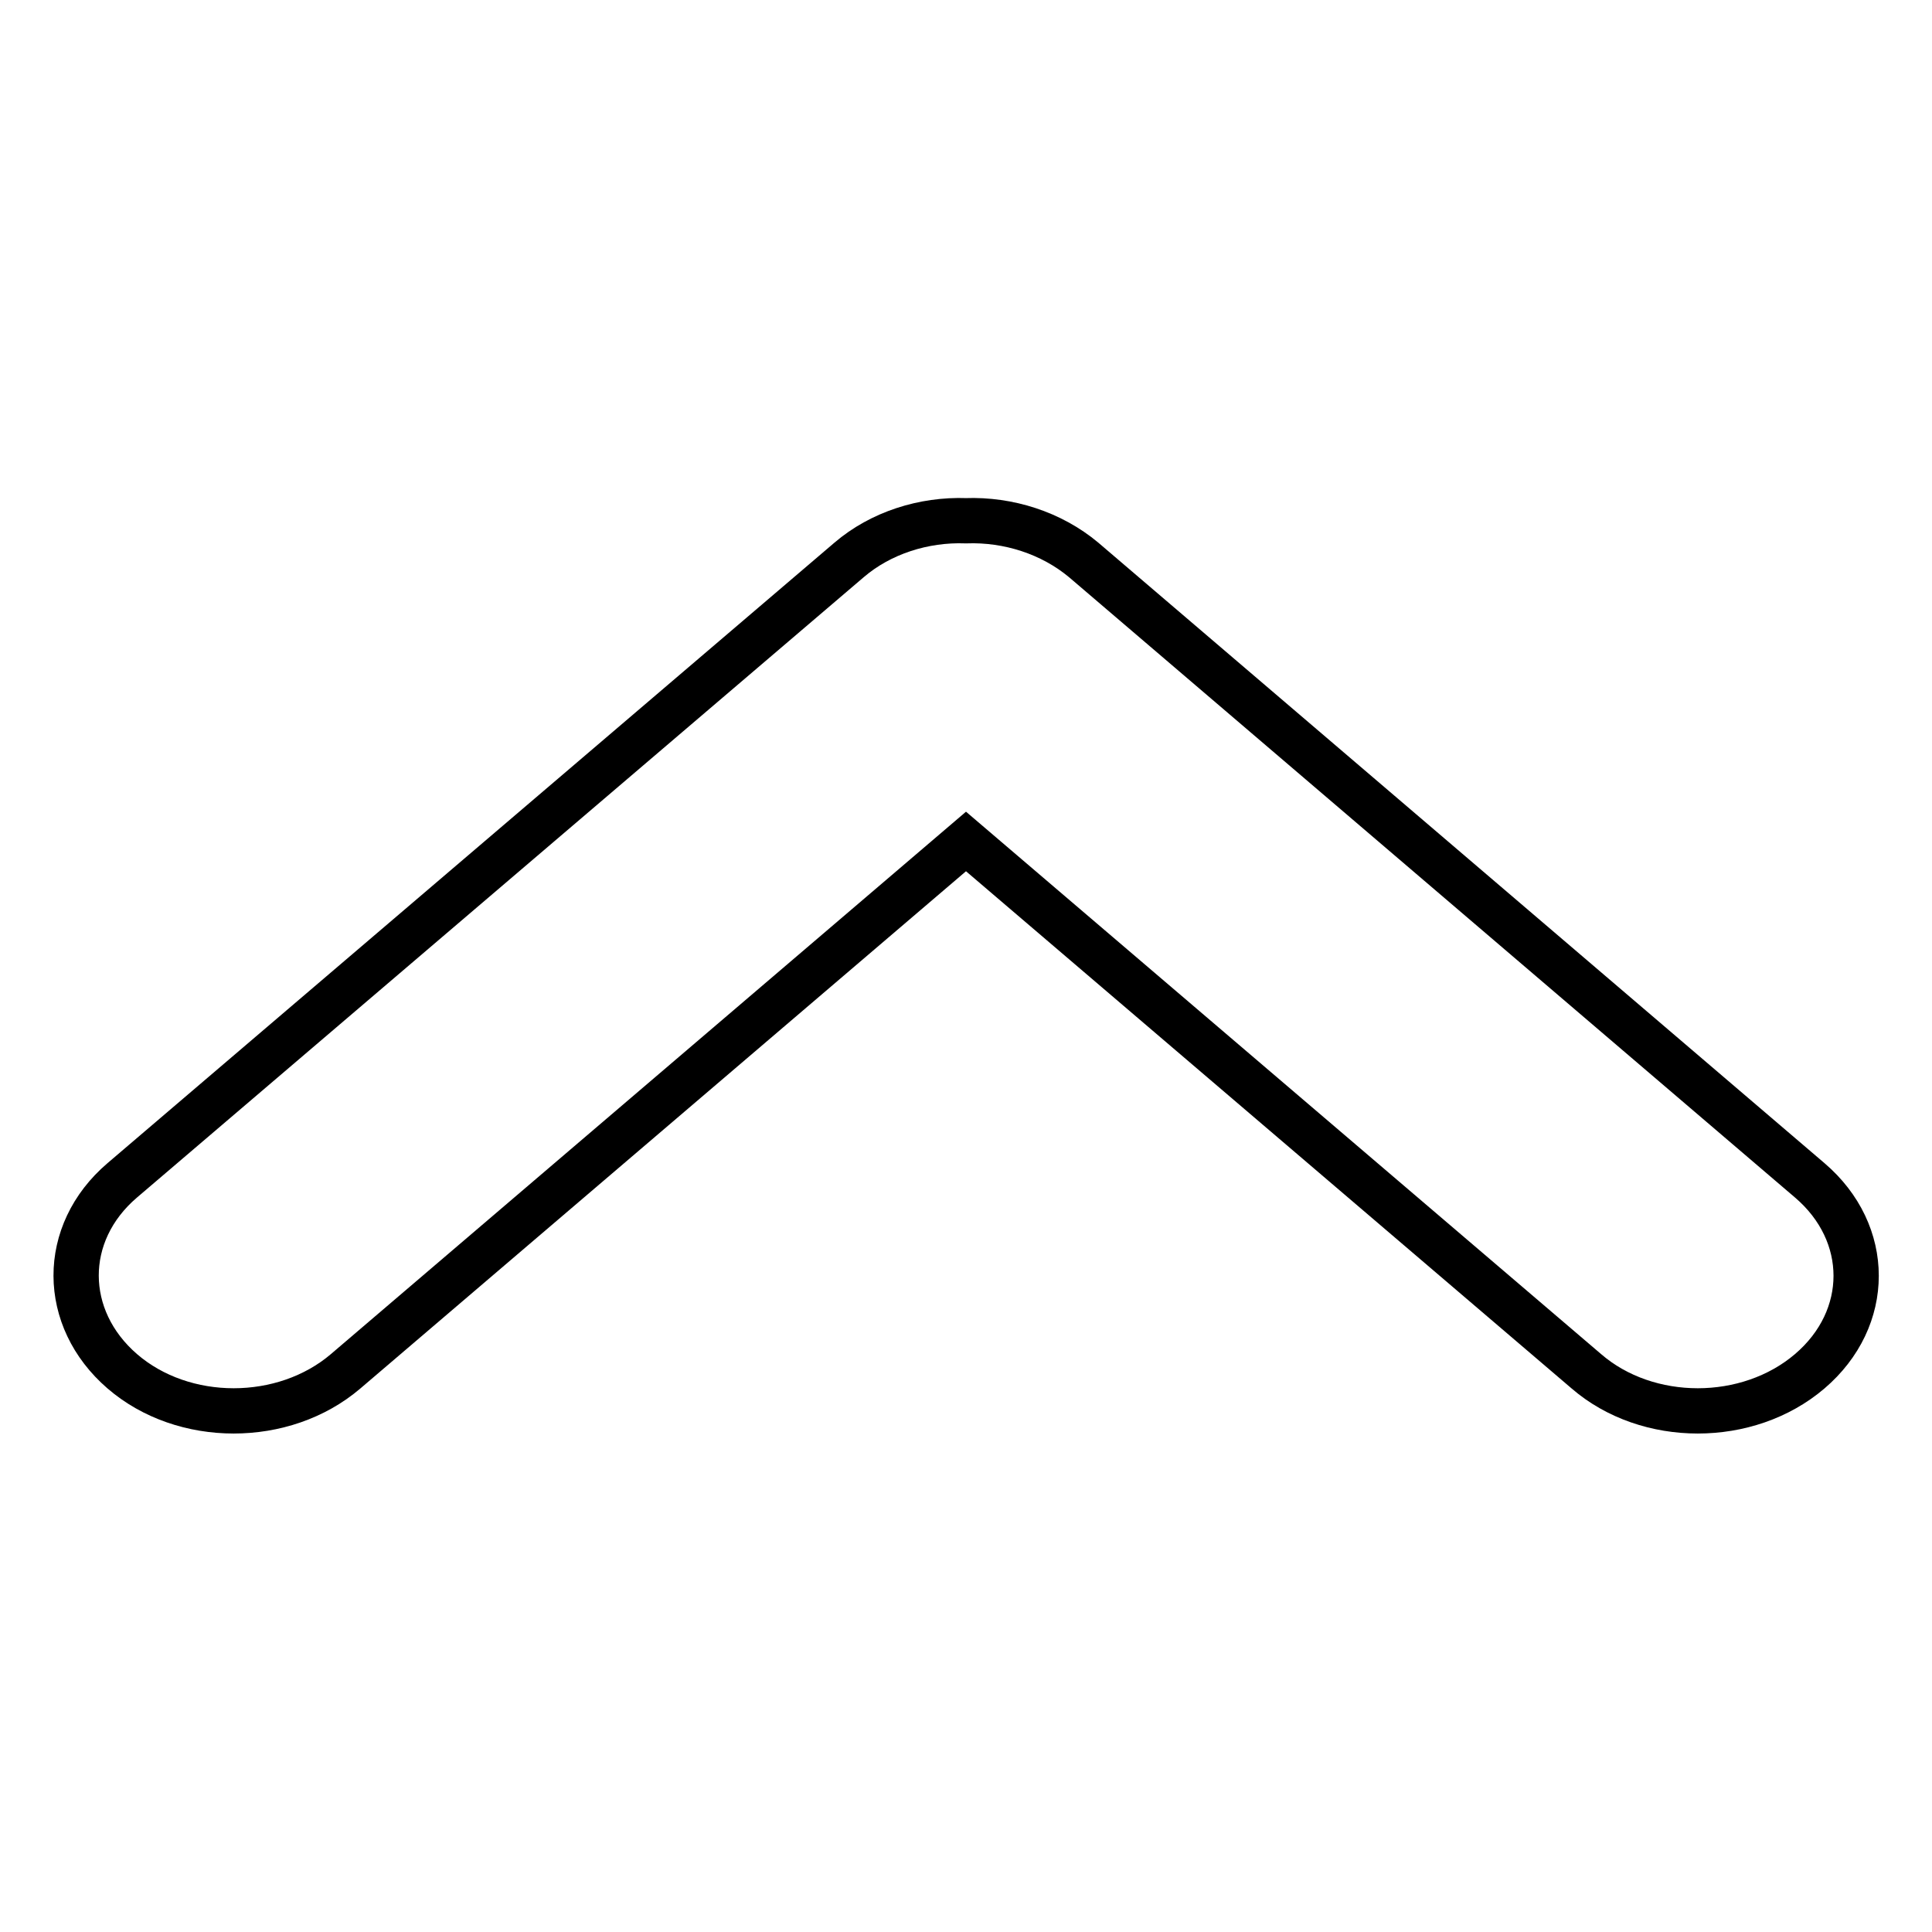 <?xml version="1.0" encoding="utf-8"?>
<!-- Svg Vector Icons : http://www.onlinewebfonts.com/icon -->
<!DOCTYPE svg PUBLIC "-//W3C//DTD SVG 1.1//EN" "http://www.w3.org/Graphics/SVG/1.1/DTD/svg11.dtd">
<svg version="1.1" xmlns="http://www.w3.org/2000/svg" xmlns:xlink="http://www.w3.org/1999/xlink" x="0px" y="0px" viewBox="0 0 256 256" enable-background="new 0 0 256 256" xml:space="preserve">
<g> <path stroke-width="6" fill-opacity="0" stroke="#000000"  d="M128,69c5.6-0.2,11.3,1.6,15.6,5.2l96.2,82.2c8.2,7,8.2,18.3,0,25.3s-21.5,7-29.6,0L128,111.5l-82.2,70.2 c-8.2,7-21.5,7-29.6,0s-8.2-18.3,0-25.3l96.3-82.2C116.7,70.6,122.4,68.8,128,69z"/></g>
</svg>
